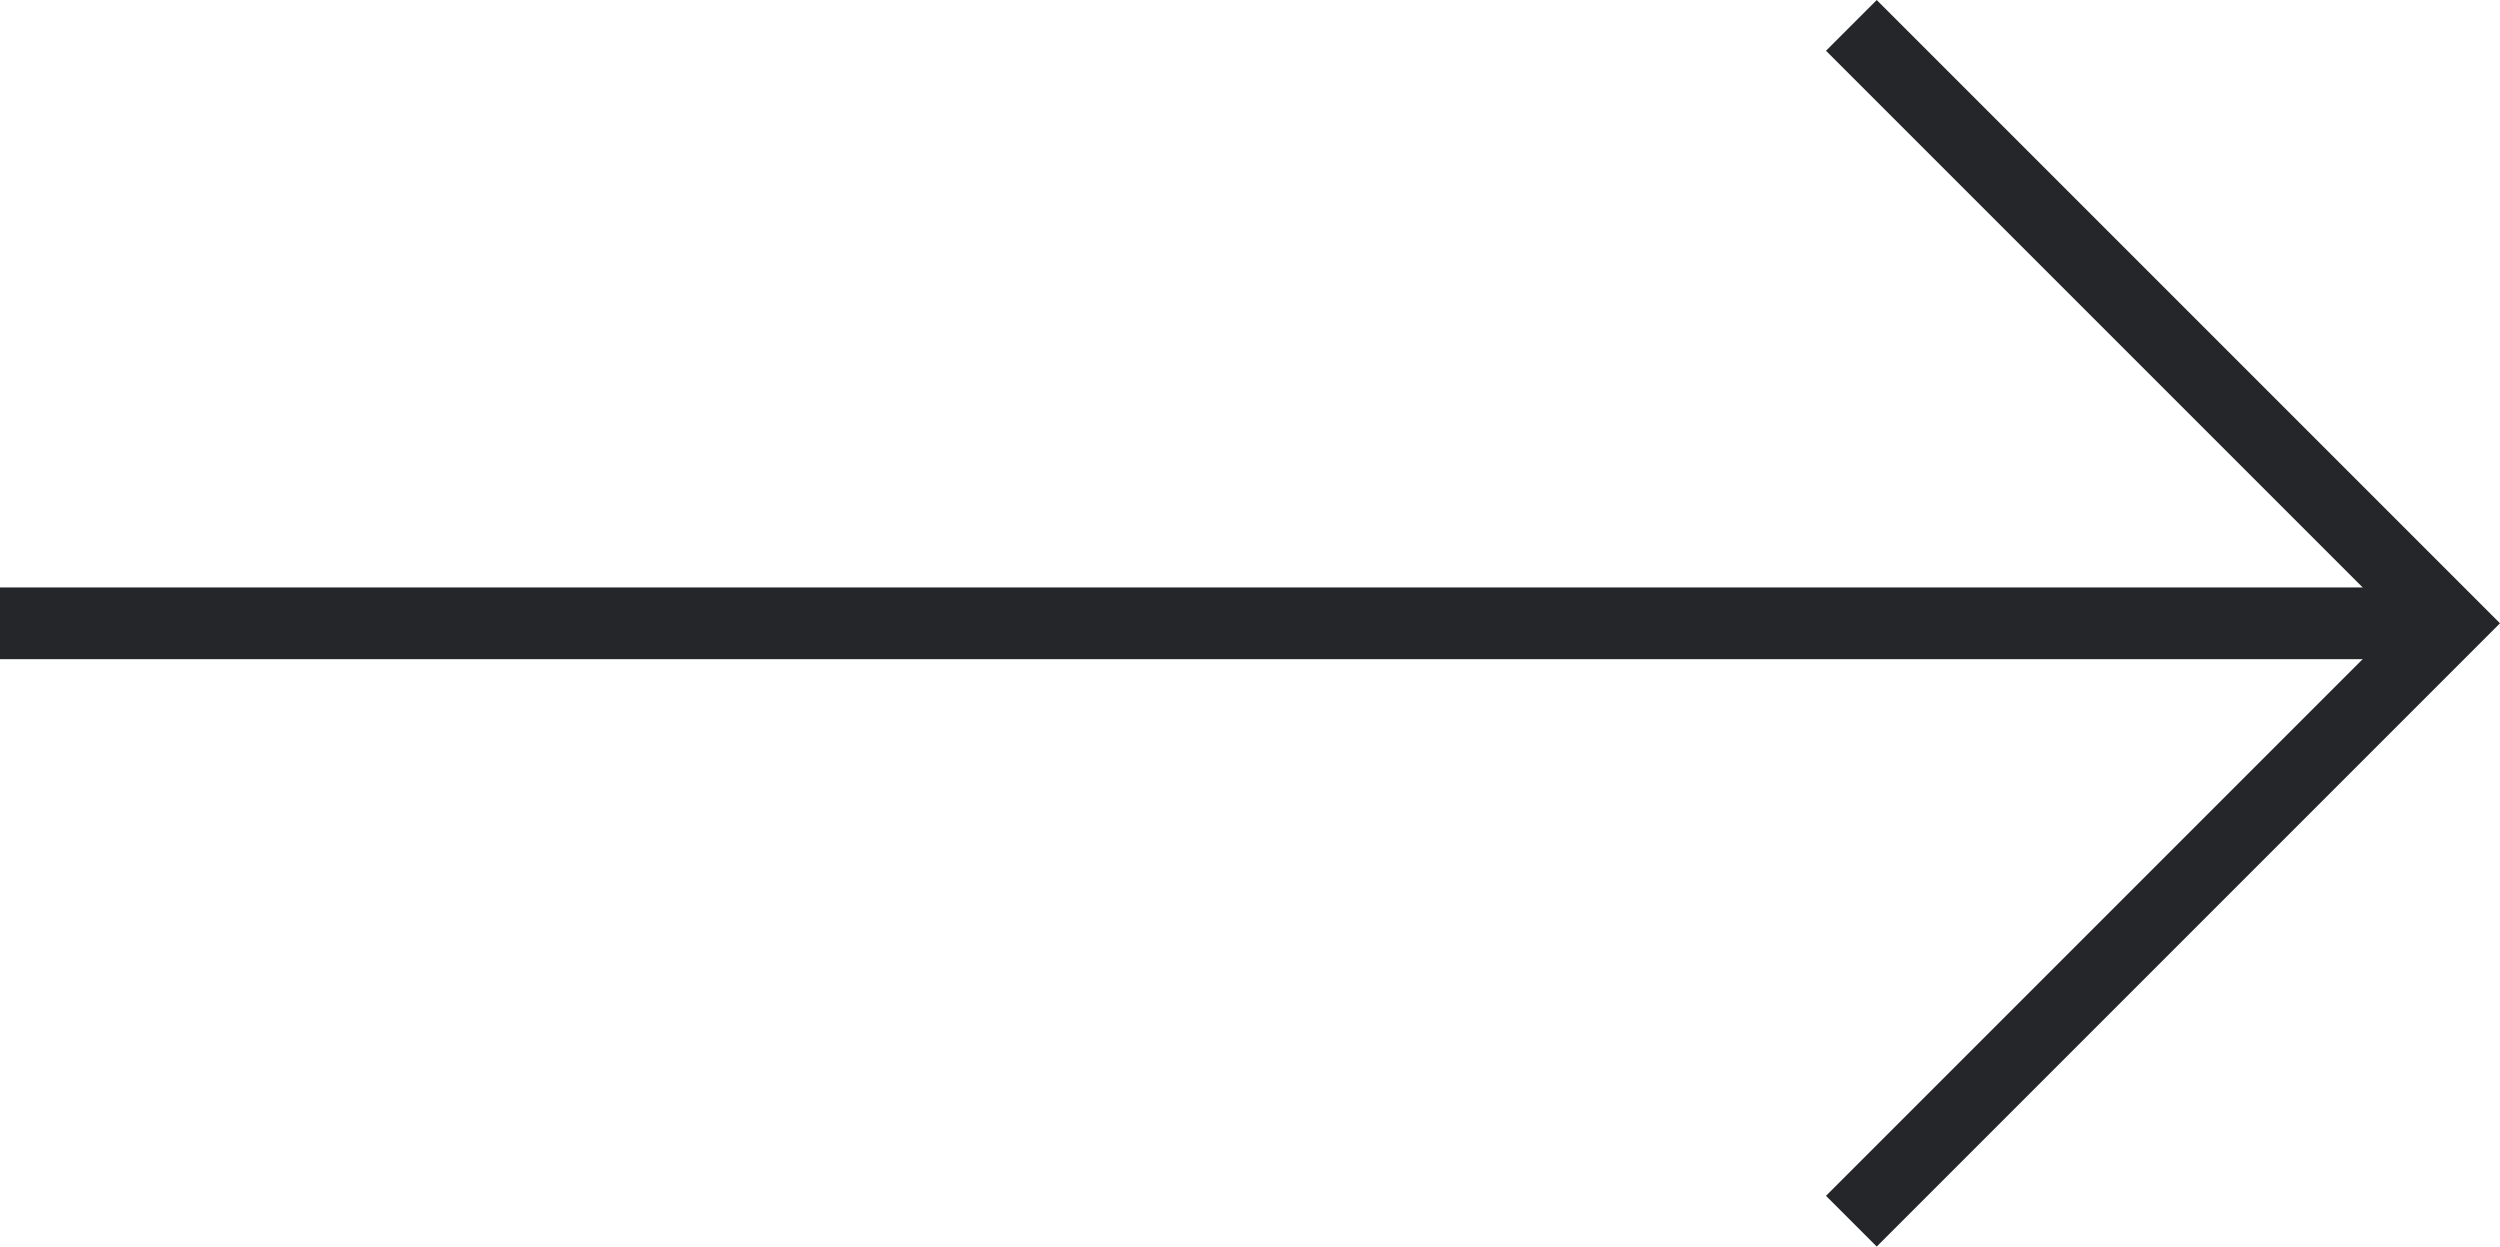<svg xmlns="http://www.w3.org/2000/svg" width="34.85" height="17.377" viewBox="0 0 34.85 17.377">
  <g id="Composant_50" data-name="Composant 50" transform="translate(0 0.354)">
    <line id="Ligne_2" data-name="Ligne 2" x2="34" transform="translate(0 8.335)" fill="none" stroke="#252629" stroke-width="1"/>
    <path id="Tracé_1331" data-name="Tracé 1331" d="M0,0H11.787V11.787" transform="translate(25.808) rotate(45)" fill="none" stroke="#252629" stroke-width="1"/>
  </g>
</svg>
